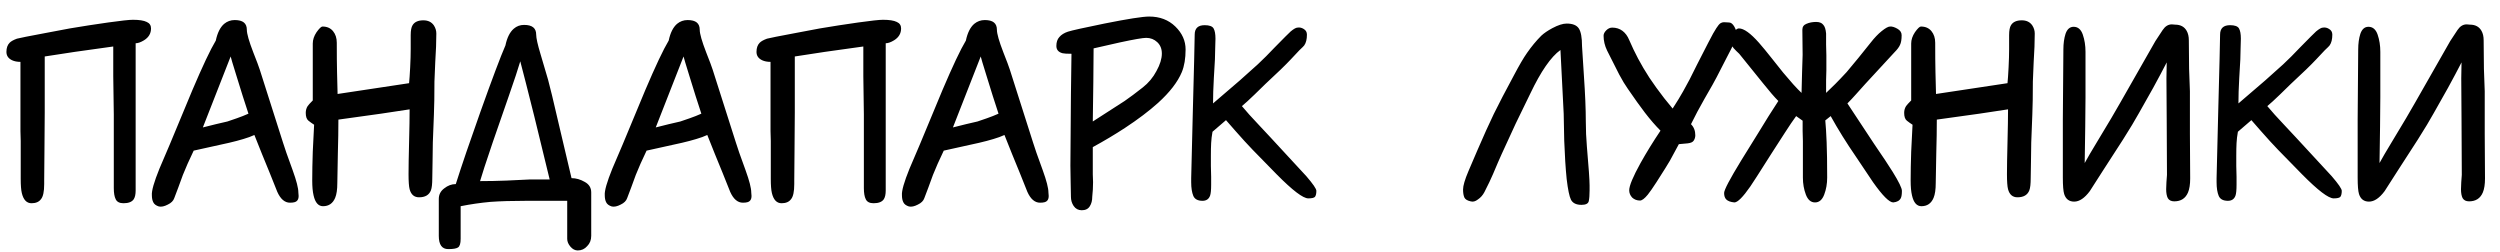 <?xml version="1.0" encoding="UTF-8"?> <svg xmlns="http://www.w3.org/2000/svg" width="139" height="14" viewBox="0 0 139 14" fill="none"><path d="M7.392 1.1C7.742 1.1 7.997 1.14 8.157 1.22C8.317 1.29 8.397 1.41 8.397 1.58C8.397 1.86 8.267 2.08 8.007 2.24C7.827 2.35 7.672 2.405 7.542 2.405V4.7V8.09V10.34V10.595C7.542 10.805 7.507 10.965 7.437 11.075C7.337 11.225 7.147 11.3 6.867 11.3C6.647 11.3 6.502 11.225 6.432 11.075C6.362 10.935 6.327 10.73 6.327 10.46V10.04V6.08C6.327 6.19 6.327 6.26 6.327 6.29C6.327 6.31 6.327 6.335 6.327 6.365C6.317 5.685 6.307 4.975 6.297 4.235C6.297 3.485 6.297 2.935 6.297 2.585L4.152 2.885L2.487 3.14V6.245C2.487 6.775 2.482 7.465 2.472 8.315C2.462 9.165 2.457 9.74 2.457 10.04V10.235C2.457 10.655 2.397 10.935 2.277 11.075C2.167 11.225 1.992 11.3 1.752 11.3C1.482 11.3 1.302 11.11 1.212 10.73C1.172 10.56 1.152 10.3 1.152 9.95V9.575V9.245V8.945V8.66V8.42V8.195V8V7.835C1.152 7.655 1.147 7.475 1.137 7.295C1.137 7.105 1.137 6.91 1.137 6.71V6.545V3.44C0.957 3.44 0.802 3.41 0.672 3.35C0.462 3.25 0.357 3.095 0.357 2.885C0.357 2.665 0.417 2.495 0.537 2.375C0.617 2.295 0.752 2.22 0.942 2.15C1.092 2.11 1.622 2.005 2.532 1.835C2.982 1.755 3.432 1.67 3.882 1.58C4.592 1.46 5.302 1.35 6.012 1.25C6.722 1.15 7.182 1.1 7.392 1.1ZM16.589 10.7C16.599 10.78 16.604 10.845 16.604 10.895C16.604 11.015 16.574 11.105 16.514 11.165C16.454 11.235 16.324 11.27 16.124 11.27C15.834 11.27 15.599 11.07 15.419 10.67C15.259 10.26 15.119 9.91 14.999 9.62C14.709 8.92 14.424 8.215 14.144 7.505C13.974 7.585 13.769 7.66 13.529 7.73C13.299 7.8 13.034 7.87 12.734 7.94L10.769 8.375C10.519 8.895 10.319 9.345 10.169 9.725C9.989 10.225 9.829 10.655 9.689 11.015C9.639 11.165 9.519 11.285 9.329 11.375C9.139 11.475 8.974 11.51 8.834 11.48C8.674 11.43 8.569 11.35 8.519 11.24C8.469 11.14 8.444 11.01 8.444 10.85C8.424 10.61 8.564 10.12 8.864 9.38C8.924 9.23 9.114 8.785 9.434 8.045C9.854 7.035 10.274 6.025 10.694 5.015C11.264 3.675 11.699 2.755 11.999 2.255C12.089 1.825 12.244 1.515 12.464 1.325C12.634 1.185 12.829 1.115 13.049 1.115C13.279 1.115 13.449 1.16 13.559 1.25C13.669 1.34 13.724 1.475 13.724 1.655C13.724 1.875 13.844 2.295 14.084 2.915C14.274 3.395 14.394 3.715 14.444 3.875L15.734 7.925C15.804 8.165 15.984 8.68 16.274 9.47C16.484 10.05 16.589 10.46 16.589 10.7ZM13.814 6.32C13.614 5.72 13.389 5.01 13.139 4.19C12.949 3.58 12.844 3.23 12.824 3.14C12.304 4.46 11.789 5.775 11.279 7.085C11.469 7.035 11.709 6.975 11.999 6.905C12.299 6.835 12.514 6.785 12.644 6.755C12.774 6.715 12.949 6.655 13.169 6.575C13.399 6.495 13.614 6.41 13.814 6.32ZM24.26 1.865C24.26 2.315 24.24 2.845 24.2 3.455C24.17 4.055 24.155 4.415 24.155 4.535C24.155 5.305 24.145 5.92 24.125 6.38C24.105 6.83 24.085 7.345 24.065 7.925C24.065 8.115 24.06 8.475 24.05 9.005C24.04 9.535 24.035 9.835 24.035 9.905C24.035 10.225 24.01 10.45 23.96 10.58C23.86 10.84 23.64 10.97 23.3 10.97C23.03 10.97 22.855 10.82 22.775 10.52C22.735 10.37 22.715 10.09 22.715 9.68C22.715 9.29 22.725 8.7 22.745 7.91C22.765 7.12 22.775 6.51 22.775 6.08C22.715 6.09 22.185 6.17 21.185 6.32C20.195 6.46 19.405 6.57 18.815 6.65C18.815 7.21 18.805 7.835 18.785 8.525C18.775 9.205 18.765 9.755 18.755 10.175C18.755 10.535 18.715 10.81 18.635 11C18.505 11.31 18.28 11.465 17.96 11.465C17.7 11.465 17.525 11.265 17.435 10.865C17.385 10.655 17.36 10.38 17.36 10.04C17.36 9.56 17.37 9.025 17.39 8.435C17.42 7.845 17.445 7.345 17.465 6.935C17.355 6.865 17.25 6.79 17.15 6.71C17.05 6.63 17 6.485 17 6.275C17 6.135 17.035 6.01 17.105 5.9C17.145 5.84 17.24 5.735 17.39 5.585V2.42C17.39 2.21 17.46 2 17.6 1.79C17.75 1.58 17.86 1.475 17.93 1.475C18.18 1.475 18.375 1.56 18.515 1.73C18.655 1.9 18.725 2.115 18.725 2.375C18.725 3.035 18.73 3.585 18.74 4.025C18.75 4.455 18.76 4.855 18.77 5.225L22.745 4.625C22.765 4.425 22.785 4.135 22.805 3.755C22.825 3.365 22.835 3.02 22.835 2.72V1.955C22.835 1.695 22.87 1.51 22.94 1.4C23.05 1.22 23.25 1.13 23.54 1.13C23.8 1.13 23.995 1.225 24.125 1.415C24.215 1.555 24.26 1.705 24.26 1.865ZM28.927 3.41C28.807 3.82 28.597 4.455 28.297 5.315C27.717 6.995 27.417 7.86 27.397 7.91C27.017 9.03 26.782 9.75 26.692 10.07C27.172 10.07 27.662 10.06 28.162 10.04C28.672 10.02 29.092 10 29.422 9.98H30.562C30.202 8.48 29.917 7.31 29.707 6.47C29.347 5.03 29.087 4.01 28.927 3.41ZM31.777 9.905C32.027 9.905 32.272 9.975 32.512 10.115C32.752 10.245 32.872 10.44 32.872 10.7V13.115C32.872 13.345 32.797 13.535 32.647 13.685C32.507 13.845 32.332 13.925 32.122 13.925C31.972 13.925 31.837 13.855 31.717 13.715C31.597 13.575 31.537 13.43 31.537 13.28V11.165H29.272C28.482 11.165 27.812 11.185 27.262 11.225C26.712 11.275 26.162 11.355 25.612 11.465V13.28C25.612 13.54 25.562 13.7 25.462 13.76C25.372 13.82 25.192 13.85 24.922 13.85C24.572 13.85 24.397 13.605 24.397 13.115V11.06C24.397 10.82 24.497 10.625 24.697 10.475C24.897 10.315 25.112 10.235 25.342 10.235C25.672 9.195 26.127 7.86 26.707 6.23C27.367 4.38 27.832 3.145 28.102 2.525C28.192 2.095 28.347 1.785 28.567 1.595C28.727 1.455 28.917 1.385 29.137 1.385C29.367 1.385 29.537 1.43 29.647 1.52C29.757 1.61 29.812 1.745 29.812 1.925C29.812 2.115 29.892 2.475 30.052 3.005C30.292 3.805 30.432 4.28 30.472 4.43C30.582 4.83 30.767 5.595 31.027 6.725C31.477 8.655 31.727 9.715 31.777 9.905ZM41.77 10.7C41.78 10.78 41.785 10.845 41.785 10.895C41.785 11.015 41.755 11.105 41.695 11.165C41.635 11.235 41.505 11.27 41.305 11.27C41.015 11.27 40.78 11.07 40.6 10.67C40.44 10.26 40.3 9.91 40.18 9.62C39.89 8.92 39.605 8.215 39.325 7.505C39.155 7.585 38.95 7.66 38.71 7.73C38.48 7.8 38.215 7.87 37.915 7.94L35.95 8.375C35.7 8.895 35.5 9.345 35.35 9.725C35.17 10.225 35.01 10.655 34.87 11.015C34.82 11.165 34.7 11.285 34.51 11.375C34.32 11.475 34.155 11.51 34.015 11.48C33.855 11.43 33.75 11.35 33.7 11.24C33.65 11.14 33.625 11.01 33.625 10.85C33.605 10.61 33.745 10.12 34.045 9.38C34.105 9.23 34.295 8.785 34.615 8.045C35.035 7.035 35.455 6.025 35.875 5.015C36.445 3.675 36.88 2.755 37.18 2.255C37.27 1.825 37.425 1.515 37.645 1.325C37.815 1.185 38.01 1.115 38.23 1.115C38.46 1.115 38.63 1.16 38.74 1.25C38.85 1.34 38.905 1.475 38.905 1.655C38.905 1.875 39.025 2.295 39.265 2.915C39.455 3.395 39.575 3.715 39.625 3.875L40.915 7.925C40.985 8.165 41.165 8.68 41.455 9.47C41.665 10.05 41.77 10.46 41.77 10.7ZM38.995 6.32C38.795 5.72 38.57 5.01 38.32 4.19C38.13 3.58 38.025 3.23 38.005 3.14C37.485 4.46 36.97 5.775 36.46 7.085C36.65 7.035 36.89 6.975 37.18 6.905C37.48 6.835 37.695 6.785 37.825 6.755C37.955 6.715 38.13 6.655 38.35 6.575C38.58 6.495 38.795 6.41 38.995 6.32ZM49.096 1.1C49.446 1.1 49.701 1.14 49.861 1.22C50.021 1.29 50.101 1.41 50.101 1.58C50.101 1.86 49.971 2.08 49.711 2.24C49.531 2.35 49.376 2.405 49.246 2.405V4.7V8.09V10.34V10.595C49.246 10.805 49.211 10.965 49.141 11.075C49.041 11.225 48.851 11.3 48.571 11.3C48.351 11.3 48.206 11.225 48.136 11.075C48.066 10.935 48.031 10.73 48.031 10.46V10.04V6.08C48.031 6.19 48.031 6.26 48.031 6.29C48.031 6.31 48.031 6.335 48.031 6.365C48.021 5.685 48.011 4.975 48.001 4.235C48.001 3.485 48.001 2.935 48.001 2.585L45.856 2.885L44.191 3.14V6.245C44.191 6.775 44.186 7.465 44.176 8.315C44.166 9.165 44.161 9.74 44.161 10.04V10.235C44.161 10.655 44.101 10.935 43.981 11.075C43.871 11.225 43.696 11.3 43.456 11.3C43.186 11.3 43.006 11.11 42.916 10.73C42.876 10.56 42.856 10.3 42.856 9.95V9.575V9.245V8.945V8.66V8.42V8.195V8V7.835C42.856 7.655 42.851 7.475 42.841 7.295C42.841 7.105 42.841 6.91 42.841 6.71V6.545V3.44C42.661 3.44 42.506 3.41 42.376 3.35C42.166 3.25 42.061 3.095 42.061 2.885C42.061 2.665 42.121 2.495 42.241 2.375C42.321 2.295 42.456 2.22 42.646 2.15C42.796 2.11 43.326 2.005 44.236 1.835C44.686 1.755 45.136 1.67 45.586 1.58C46.296 1.46 47.006 1.35 47.716 1.25C48.426 1.15 48.886 1.1 49.096 1.1ZM58.293 10.7C58.303 10.78 58.308 10.845 58.308 10.895C58.308 11.015 58.278 11.105 58.218 11.165C58.158 11.235 58.028 11.27 57.828 11.27C57.538 11.27 57.303 11.07 57.123 10.67C56.963 10.26 56.823 9.91 56.703 9.62C56.413 8.92 56.128 8.215 55.848 7.505C55.678 7.585 55.473 7.66 55.233 7.73C55.003 7.8 54.738 7.87 54.438 7.94L52.473 8.375C52.223 8.895 52.023 9.345 51.873 9.725C51.693 10.225 51.533 10.655 51.393 11.015C51.343 11.165 51.223 11.285 51.033 11.375C50.843 11.475 50.678 11.51 50.538 11.48C50.378 11.43 50.273 11.35 50.223 11.24C50.173 11.14 50.148 11.01 50.148 10.85C50.128 10.61 50.268 10.12 50.568 9.38C50.628 9.23 50.818 8.785 51.138 8.045C51.558 7.035 51.978 6.025 52.398 5.015C52.968 3.675 53.403 2.755 53.703 2.255C53.793 1.825 53.948 1.515 54.168 1.325C54.338 1.185 54.533 1.115 54.753 1.115C54.983 1.115 55.153 1.16 55.263 1.25C55.373 1.34 55.428 1.475 55.428 1.655C55.428 1.875 55.548 2.295 55.788 2.915C55.978 3.395 56.098 3.715 56.148 3.875L57.438 7.925C57.508 8.165 57.688 8.68 57.978 9.47C58.188 10.05 58.293 10.46 58.293 10.7ZM55.518 6.32C55.318 5.72 55.093 5.01 54.843 4.19C54.653 3.58 54.548 3.23 54.528 3.14C54.008 4.46 53.493 5.775 52.983 7.085C53.173 7.035 53.413 6.975 53.703 6.905C54.003 6.835 54.218 6.785 54.348 6.755C54.478 6.715 54.653 6.655 54.873 6.575C55.103 6.495 55.318 6.41 55.518 6.32ZM63.894 0.92C64.484 0.92 64.969 1.105 65.349 1.475C65.729 1.845 65.919 2.27 65.919 2.75C65.919 3.25 65.849 3.67 65.709 4.01C65.479 4.56 65.039 5.13 64.389 5.72C63.889 6.17 63.274 6.635 62.544 7.115C61.994 7.475 61.399 7.83 60.759 8.18V9.215C60.759 9.375 60.759 9.535 60.759 9.695C60.759 9.845 60.764 9.99 60.774 10.13C60.774 10.4 60.759 10.67 60.729 10.94C60.729 11.15 60.684 11.325 60.594 11.465C60.504 11.615 60.354 11.69 60.144 11.69C59.954 11.69 59.804 11.61 59.694 11.45C59.594 11.3 59.544 11.13 59.544 10.94C59.544 10.7 59.539 10.44 59.529 10.16C59.529 9.87 59.524 9.555 59.514 9.215L59.544 5.24L59.574 2.99C59.324 2.99 59.159 2.98 59.079 2.96C58.849 2.9 58.734 2.765 58.734 2.555C58.734 2.345 58.789 2.18 58.899 2.06C59.009 1.93 59.169 1.83 59.379 1.76C59.599 1.69 60.274 1.54 61.404 1.31C62.704 1.05 63.534 0.92 63.894 0.92ZM60.804 2.69C60.804 3.19 60.799 3.815 60.789 4.565C60.779 5.305 60.769 6.035 60.759 6.755C61.349 6.375 61.939 5.995 62.529 5.615C62.819 5.415 63.154 5.165 63.534 4.865C63.854 4.615 64.109 4.31 64.299 3.95C64.499 3.59 64.599 3.265 64.599 2.975C64.599 2.715 64.514 2.505 64.344 2.345C64.174 2.185 63.969 2.105 63.729 2.105C63.539 2.105 63.049 2.19 62.259 2.36C62.029 2.41 61.544 2.52 60.804 2.69ZM72.665 1.925C72.665 2.185 72.615 2.385 72.515 2.525C72.495 2.555 72.405 2.645 72.245 2.795C72.165 2.885 72.005 3.055 71.765 3.305C71.485 3.605 71.015 4.06 70.355 4.67C70.335 4.69 70.135 4.885 69.755 5.255C69.455 5.545 69.22 5.76 69.05 5.9C69.29 6.19 69.605 6.54 69.995 6.95C70.345 7.32 70.56 7.55 70.64 7.64C71.3 8.36 71.965 9.08 72.635 9.8C73.005 10.23 73.19 10.5 73.19 10.61C73.19 10.76 73.165 10.87 73.115 10.94C73.065 11 72.94 11.03 72.74 11.03C72.45 11.03 71.865 10.585 70.985 9.695C70.385 9.075 69.94 8.62 69.65 8.33C69.37 8.04 69.05 7.69 68.69 7.28C68.51 7.08 68.335 6.88 68.165 6.68L67.415 7.325C67.375 7.545 67.35 7.755 67.34 7.955C67.33 8.145 67.325 8.38 67.325 8.66C67.325 8.84 67.325 9.03 67.325 9.23C67.325 9.42 67.33 9.62 67.34 9.83C67.34 10.02 67.34 10.165 67.34 10.265C67.34 10.565 67.32 10.77 67.28 10.88C67.21 11.07 67.07 11.165 66.86 11.165C66.6 11.165 66.43 11.075 66.35 10.895C66.27 10.705 66.23 10.45 66.23 10.13V9.905L66.32 6.245L66.395 3.35L66.425 1.925C66.425 1.575 66.61 1.4 66.98 1.4C67.24 1.4 67.405 1.46 67.475 1.58C67.545 1.7 67.58 1.89 67.58 2.15C67.58 2.26 67.575 2.44 67.565 2.69C67.555 2.93 67.55 3.135 67.55 3.305C67.54 3.455 67.52 3.8 67.49 4.34C67.46 4.87 67.445 5.34 67.445 5.75L68.93 4.475C69.42 4.035 69.755 3.735 69.935 3.575C70.235 3.295 70.545 2.985 70.865 2.645C71.375 2.125 71.675 1.825 71.765 1.745C71.935 1.605 72.06 1.535 72.14 1.535C72.26 1.515 72.375 1.54 72.485 1.61C72.605 1.68 72.665 1.785 72.665 1.925ZM88.381 10.31V10.595C88.381 10.845 88.366 11.04 88.336 11.18C88.306 11.32 88.171 11.39 87.931 11.39C87.641 11.39 87.446 11.295 87.346 11.105C87.256 10.925 87.176 10.54 87.106 9.95C87.046 9.35 87.001 8.64 86.971 7.82C86.951 6.99 86.941 6.49 86.941 6.32L86.761 2.78C86.231 3.16 85.671 3.97 85.081 5.21C84.711 5.96 84.441 6.515 84.271 6.875C83.961 7.555 83.701 8.12 83.491 8.57C83.381 8.81 83.221 9.18 83.011 9.68C82.901 9.94 82.741 10.275 82.531 10.685C82.441 10.855 82.321 10.99 82.171 11.09C82.031 11.2 81.896 11.235 81.766 11.195C81.586 11.155 81.471 11.085 81.421 10.985C81.371 10.875 81.346 10.725 81.346 10.535C81.346 10.325 81.446 9.985 81.646 9.515C81.806 9.135 81.971 8.75 82.141 8.36C82.481 7.57 82.786 6.895 83.056 6.335C83.336 5.765 83.711 5.045 84.181 4.175C84.471 3.625 84.711 3.215 84.901 2.945C85.151 2.585 85.416 2.265 85.696 1.985C85.846 1.845 86.051 1.705 86.311 1.565C86.631 1.395 86.896 1.31 87.106 1.31C87.436 1.31 87.661 1.4 87.781 1.58C87.901 1.76 87.961 2.09 87.961 2.57C87.961 2.65 87.996 3.2 88.066 4.22C88.136 5.24 88.171 6.08 88.171 6.74C88.171 7.22 88.191 7.69 88.231 8.15C88.331 9.3 88.381 10.02 88.381 10.31ZM96.569 1.985C96.569 2.085 96.379 2.495 95.999 3.215C95.719 3.755 95.534 4.115 95.444 4.295C95.354 4.475 95.129 4.875 94.769 5.495C94.489 5.985 94.239 6.455 94.019 6.905C94.179 7.065 94.259 7.27 94.259 7.52C94.259 7.63 94.229 7.73 94.169 7.82C94.119 7.9 94.009 7.95 93.839 7.97C93.669 7.99 93.504 8.005 93.344 8.015C93.174 8.325 93.009 8.63 92.849 8.93C92.759 9.09 92.509 9.49 92.099 10.13C91.899 10.44 91.739 10.67 91.619 10.82C91.439 11.04 91.294 11.15 91.184 11.15C91.014 11.15 90.869 11.095 90.749 10.985C90.639 10.865 90.584 10.73 90.584 10.58C90.584 10.33 90.794 9.825 91.214 9.065C91.544 8.475 91.914 7.875 92.324 7.265C92.044 6.985 91.754 6.65 91.454 6.26C91.194 5.92 90.879 5.48 90.509 4.94C90.359 4.73 90.199 4.465 90.029 4.145C89.969 4.035 89.744 3.59 89.354 2.81C89.224 2.54 89.159 2.265 89.159 1.985C89.159 1.885 89.209 1.785 89.309 1.685C89.409 1.585 89.519 1.535 89.639 1.535C89.859 1.535 90.049 1.595 90.209 1.715C90.369 1.835 90.494 2.005 90.584 2.225C90.734 2.575 90.899 2.92 91.079 3.26C91.259 3.6 91.469 3.955 91.709 4.325C91.949 4.685 92.224 5.065 92.534 5.465C92.644 5.605 92.799 5.795 92.999 6.035C93.239 5.665 93.434 5.345 93.584 5.075C93.804 4.695 94.064 4.195 94.364 3.575C94.564 3.185 94.769 2.785 94.979 2.375C95.189 1.965 95.339 1.695 95.429 1.565C95.519 1.425 95.594 1.335 95.654 1.295C95.714 1.255 95.779 1.235 95.849 1.235C95.969 1.245 96.064 1.25 96.134 1.25C96.244 1.25 96.344 1.33 96.434 1.49C96.524 1.65 96.569 1.815 96.569 1.985ZM105.746 10.61C105.746 10.8 105.726 10.935 105.686 11.015C105.616 11.155 105.476 11.235 105.266 11.255C105.046 11.255 104.671 10.88 104.141 10.13C104.081 10.04 103.766 9.57 103.196 8.72C102.666 7.95 102.196 7.195 101.786 6.455L101.486 6.695C101.516 7.005 101.541 7.41 101.561 7.91C101.581 8.4 101.591 9.055 101.591 9.875C101.591 10.215 101.536 10.53 101.426 10.82C101.316 11.11 101.146 11.255 100.916 11.255C100.686 11.255 100.516 11.11 100.406 10.82C100.296 10.53 100.241 10.215 100.241 9.875V9.575V9.26V8.96V8.69V8.435V8.21V8.015V7.85C100.241 7.66 100.236 7.47 100.226 7.28C100.226 7.09 100.226 6.9 100.226 6.71L99.866 6.455C99.696 6.685 99.486 6.995 99.236 7.385C98.846 7.995 98.601 8.375 98.501 8.525C97.811 9.615 97.416 10.23 97.316 10.37C96.906 10.96 96.611 11.255 96.431 11.255C96.221 11.235 96.071 11.18 95.981 11.09C95.901 11.01 95.861 10.89 95.861 10.73C95.861 10.56 96.176 9.96 96.806 8.93C97.116 8.43 97.426 7.93 97.736 7.43C97.946 7.09 98.146 6.765 98.336 6.455C98.536 6.135 98.716 5.855 98.876 5.615C98.656 5.395 98.371 5.065 98.021 4.625C97.211 3.615 96.771 3.07 96.701 2.99C96.591 2.89 96.486 2.785 96.386 2.675C96.286 2.555 96.236 2.395 96.236 2.195C96.236 2.045 96.291 1.905 96.401 1.775C96.521 1.635 96.616 1.57 96.686 1.58C96.956 1.58 97.326 1.845 97.796 2.375C98.006 2.615 98.241 2.9 98.501 3.23C98.761 3.56 98.976 3.83 99.146 4.04C99.316 4.24 99.501 4.455 99.701 4.685C99.901 4.905 100.056 5.065 100.166 5.165C100.166 4.965 100.176 4.575 100.196 3.995C100.216 3.415 100.226 3.1 100.226 3.05L100.211 1.655C100.211 1.495 100.286 1.385 100.436 1.325C100.596 1.255 100.776 1.22 100.976 1.22C101.156 1.22 101.286 1.27 101.366 1.37C101.456 1.46 101.511 1.625 101.531 1.865C101.531 2.065 101.531 2.27 101.531 2.48C101.531 2.68 101.536 2.88 101.546 3.08V3.335V3.545V3.74V3.905C101.546 4.085 101.541 4.27 101.531 4.46C101.531 4.64 101.531 4.82 101.531 5V5.165C101.651 5.055 101.821 4.89 102.041 4.67C102.211 4.5 102.421 4.28 102.671 4.01C102.851 3.8 103.071 3.535 103.331 3.215C103.691 2.765 103.916 2.485 104.006 2.375C104.216 2.105 104.421 1.89 104.621 1.73C104.831 1.56 104.986 1.475 105.086 1.475C105.196 1.465 105.331 1.505 105.491 1.595C105.651 1.685 105.731 1.805 105.731 1.955C105.731 2.195 105.701 2.375 105.641 2.495C105.591 2.615 105.486 2.755 105.326 2.915L103.706 4.67C103.636 4.75 103.461 4.945 103.181 5.255C103.021 5.435 102.866 5.6 102.716 5.75L104.201 8C104.681 8.7 105.026 9.22 105.236 9.56C105.576 10.11 105.746 10.46 105.746 10.61ZM113.132 1.865C113.132 2.315 113.112 2.845 113.072 3.455C113.042 4.055 113.027 4.415 113.027 4.535C113.027 5.305 113.017 5.92 112.997 6.38C112.977 6.83 112.957 7.345 112.937 7.925C112.937 8.115 112.932 8.475 112.922 9.005C112.912 9.535 112.907 9.835 112.907 9.905C112.907 10.225 112.882 10.45 112.832 10.58C112.732 10.84 112.512 10.97 112.172 10.97C111.902 10.97 111.727 10.82 111.647 10.52C111.607 10.37 111.587 10.09 111.587 9.68C111.587 9.29 111.597 8.7 111.617 7.91C111.637 7.12 111.647 6.51 111.647 6.08C111.587 6.09 111.057 6.17 110.057 6.32C109.067 6.46 108.277 6.57 107.687 6.65C107.687 7.21 107.677 7.835 107.657 8.525C107.647 9.205 107.637 9.755 107.627 10.175C107.627 10.535 107.587 10.81 107.507 11C107.377 11.31 107.152 11.465 106.832 11.465C106.572 11.465 106.397 11.265 106.307 10.865C106.257 10.655 106.232 10.38 106.232 10.04C106.232 9.56 106.242 9.025 106.262 8.435C106.292 7.845 106.317 7.345 106.337 6.935C106.227 6.865 106.122 6.79 106.022 6.71C105.922 6.63 105.872 6.485 105.872 6.275C105.872 6.135 105.907 6.01 105.977 5.9C106.017 5.84 106.112 5.735 106.262 5.585V2.42C106.262 2.21 106.332 2 106.472 1.79C106.622 1.58 106.732 1.475 106.802 1.475C107.052 1.475 107.247 1.56 107.387 1.73C107.527 1.9 107.597 2.115 107.597 2.375C107.597 3.035 107.602 3.585 107.612 4.025C107.622 4.455 107.632 4.855 107.642 5.225L111.617 4.625C111.637 4.425 111.657 4.135 111.677 3.755C111.697 3.365 111.707 3.02 111.707 2.72V1.955C111.707 1.695 111.742 1.51 111.812 1.4C111.922 1.22 112.122 1.13 112.412 1.13C112.672 1.13 112.867 1.225 112.997 1.415C113.087 1.555 113.132 1.705 113.132 1.865ZM121.774 9.92C121.774 10.25 121.734 10.51 121.654 10.7C121.514 11.03 121.259 11.195 120.889 11.195C120.719 11.195 120.599 11.135 120.529 11.015C120.469 10.895 120.439 10.73 120.439 10.52C120.439 10.39 120.444 10.26 120.454 10.13C120.464 9.99 120.474 9.855 120.484 9.725C120.484 9.165 120.479 8.15 120.469 6.68C120.459 5.21 120.454 4.435 120.454 4.355L120.469 3.47C120.259 3.88 120.009 4.35 119.719 4.88C119.589 5.11 119.324 5.58 118.924 6.29C118.714 6.67 118.419 7.16 118.039 7.76C117.569 8.49 117.204 9.055 116.944 9.455C116.694 9.855 116.444 10.245 116.194 10.625C115.904 11.015 115.614 11.21 115.324 11.21C115.044 11.21 114.859 11.07 114.769 10.79C114.719 10.63 114.694 10.325 114.694 9.875C114.694 8.895 114.694 7.815 114.694 6.635C114.704 5.445 114.714 4.15 114.724 2.75C114.724 2.42 114.764 2.13 114.844 1.88C114.934 1.62 115.084 1.49 115.294 1.49C115.534 1.49 115.704 1.635 115.804 1.925C115.904 2.215 115.954 2.535 115.954 2.885V5.405C115.954 5.825 115.949 6.375 115.939 7.055C115.929 7.735 115.919 8.405 115.909 9.065C116.079 8.755 116.289 8.395 116.539 7.985C117.229 6.845 117.679 6.085 117.889 5.705C118.539 4.565 119.189 3.425 119.839 2.285C119.969 2.085 120.104 1.88 120.244 1.67C120.384 1.46 120.554 1.355 120.754 1.355C120.834 1.365 120.894 1.37 120.934 1.37C121.234 1.37 121.449 1.485 121.579 1.715C121.659 1.855 121.699 2.03 121.699 2.24C121.699 2.77 121.704 3.3 121.714 3.83C121.734 4.35 121.749 4.765 121.759 5.075C121.759 5.845 121.759 6.635 121.759 7.445C121.759 8.245 121.764 9.07 121.774 9.92ZM129.677 1.925C129.677 2.185 129.627 2.385 129.527 2.525C129.507 2.555 129.417 2.645 129.257 2.795C129.177 2.885 129.017 3.055 128.777 3.305C128.497 3.605 128.027 4.06 127.367 4.67C127.347 4.69 127.147 4.885 126.767 5.255C126.467 5.545 126.232 5.76 126.062 5.9C126.302 6.19 126.617 6.54 127.007 6.95C127.357 7.32 127.572 7.55 127.652 7.64C128.312 8.36 128.977 9.08 129.647 9.8C130.017 10.23 130.202 10.5 130.202 10.61C130.202 10.76 130.177 10.87 130.127 10.94C130.077 11 129.952 11.03 129.752 11.03C129.462 11.03 128.877 10.585 127.997 9.695C127.397 9.075 126.952 8.62 126.662 8.33C126.382 8.04 126.062 7.69 125.702 7.28C125.522 7.08 125.347 6.88 125.177 6.68L124.427 7.325C124.387 7.545 124.362 7.755 124.352 7.955C124.342 8.145 124.337 8.38 124.337 8.66C124.337 8.84 124.337 9.03 124.337 9.23C124.337 9.42 124.342 9.62 124.352 9.83C124.352 10.02 124.352 10.165 124.352 10.265C124.352 10.565 124.332 10.77 124.292 10.88C124.222 11.07 124.082 11.165 123.872 11.165C123.612 11.165 123.442 11.075 123.362 10.895C123.282 10.705 123.242 10.45 123.242 10.13V9.905L123.332 6.245L123.407 3.35L123.437 1.925C123.437 1.575 123.622 1.4 123.992 1.4C124.252 1.4 124.417 1.46 124.487 1.58C124.557 1.7 124.592 1.89 124.592 2.15C124.592 2.26 124.587 2.44 124.577 2.69C124.567 2.93 124.562 3.135 124.562 3.305C124.552 3.455 124.532 3.8 124.502 4.34C124.472 4.87 124.457 5.34 124.457 5.75L125.942 4.475C126.432 4.035 126.767 3.735 126.947 3.575C127.247 3.295 127.557 2.985 127.877 2.645C128.387 2.125 128.687 1.825 128.777 1.745C128.947 1.605 129.072 1.535 129.152 1.535C129.272 1.515 129.387 1.54 129.497 1.61C129.617 1.68 129.677 1.785 129.677 1.925ZM138.166 9.92C138.166 10.25 138.126 10.51 138.046 10.7C137.906 11.03 137.651 11.195 137.281 11.195C137.111 11.195 136.991 11.135 136.921 11.015C136.861 10.895 136.831 10.73 136.831 10.52C136.831 10.39 136.836 10.26 136.846 10.13C136.856 9.99 136.866 9.855 136.876 9.725C136.876 9.165 136.871 8.15 136.861 6.68C136.851 5.21 136.846 4.435 136.846 4.355L136.861 3.47C136.651 3.88 136.401 4.35 136.111 4.88C135.981 5.11 135.716 5.58 135.316 6.29C135.106 6.67 134.811 7.16 134.431 7.76C133.961 8.49 133.596 9.055 133.336 9.455C133.086 9.855 132.836 10.245 132.586 10.625C132.296 11.015 132.006 11.21 131.716 11.21C131.436 11.21 131.251 11.07 131.161 10.79C131.111 10.63 131.086 10.325 131.086 9.875C131.086 8.895 131.086 7.815 131.086 6.635C131.096 5.445 131.106 4.15 131.116 2.75C131.116 2.42 131.156 2.13 131.236 1.88C131.326 1.62 131.476 1.49 131.686 1.49C131.926 1.49 132.096 1.635 132.196 1.925C132.296 2.215 132.346 2.535 132.346 2.885V5.405C132.346 5.825 132.341 6.375 132.331 7.055C132.321 7.735 132.311 8.405 132.301 9.065C132.471 8.755 132.681 8.395 132.931 7.985C133.621 6.845 134.071 6.085 134.281 5.705C134.931 4.565 135.581 3.425 136.231 2.285C136.361 2.085 136.496 1.88 136.636 1.67C136.776 1.46 136.946 1.355 137.146 1.355C137.226 1.365 137.286 1.37 137.326 1.37C137.626 1.37 137.841 1.485 137.971 1.715C138.051 1.855 138.091 2.03 138.091 2.24C138.091 2.77 138.096 3.3 138.106 3.83C138.126 4.35 138.141 4.765 138.151 5.075C138.151 5.845 138.151 6.635 138.151 7.445C138.151 8.245 138.156 9.07 138.166 9.92Z" fill="black"></path></svg> 